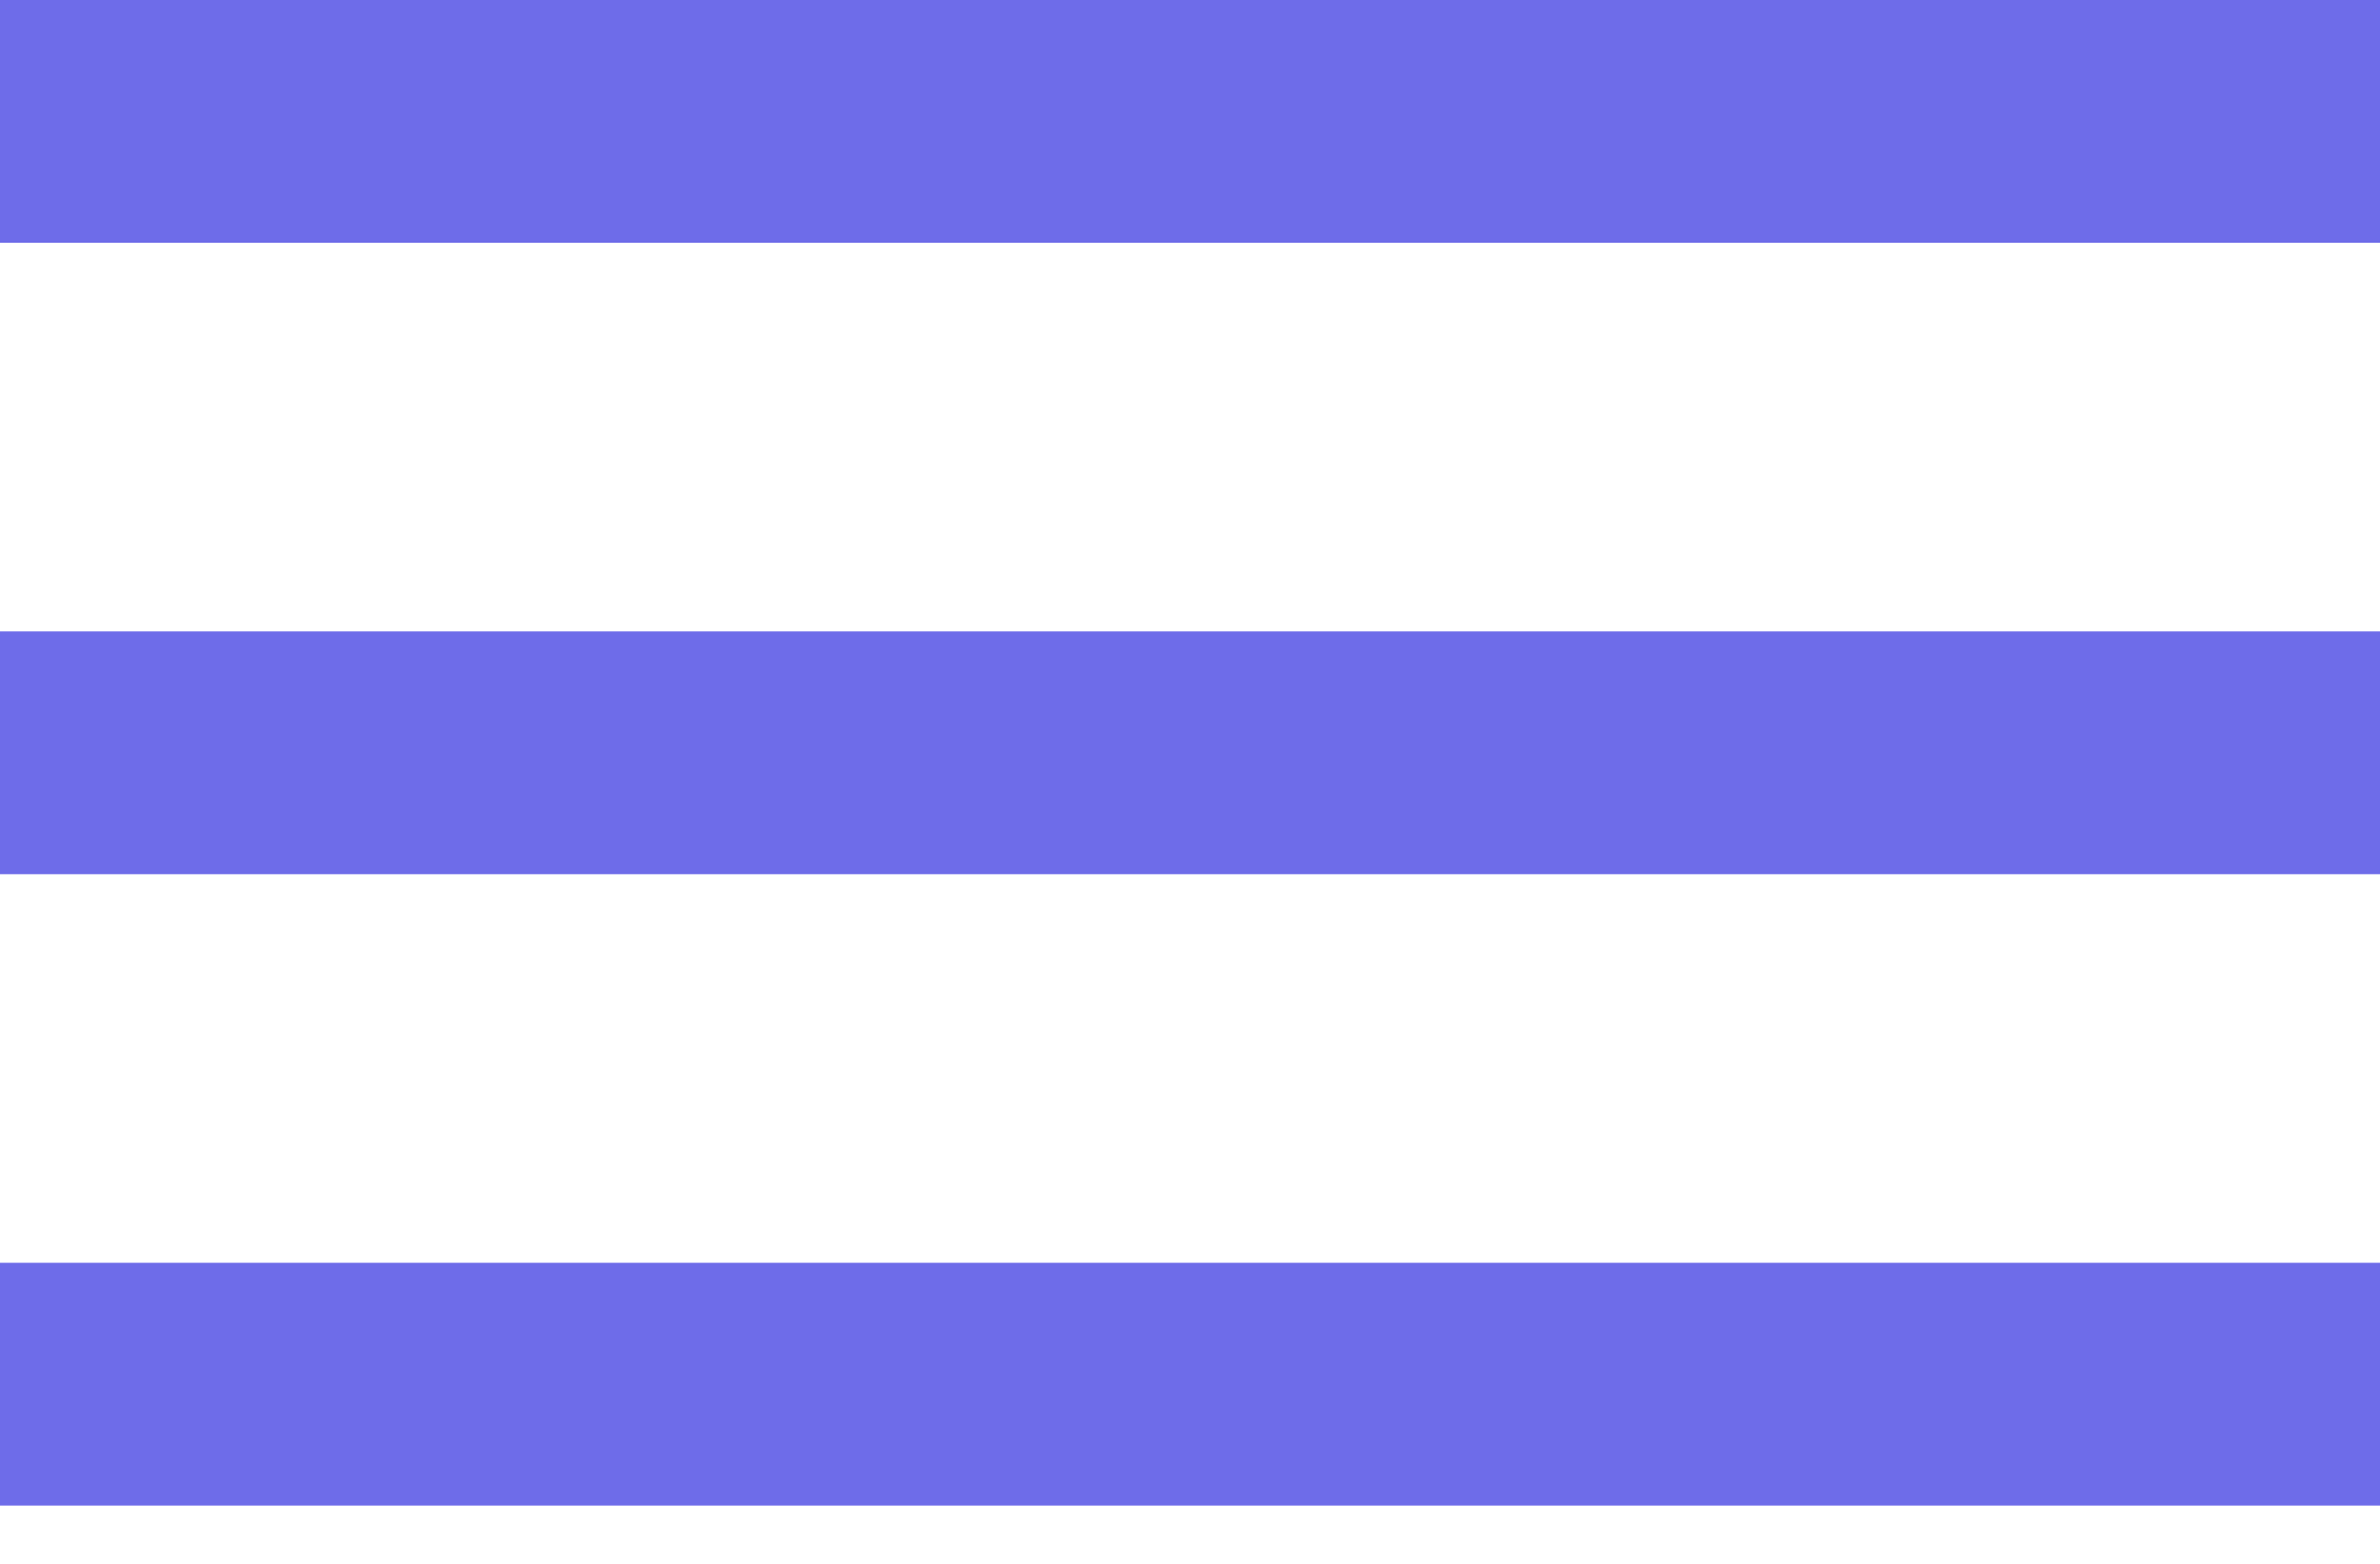 <?xml version="1.0" encoding="UTF-8"?> <svg xmlns="http://www.w3.org/2000/svg" width="35" height="23" viewBox="0 0 35 23" fill="none"> <rect width="35" height="3.571" fill="#6E6CE9"></rect> <rect y="9.286" width="35" height="3.571" fill="#6E6CE9"></rect> <rect y="18.572" width="35" height="3.571" fill="#6E6CE9"></rect> </svg> 